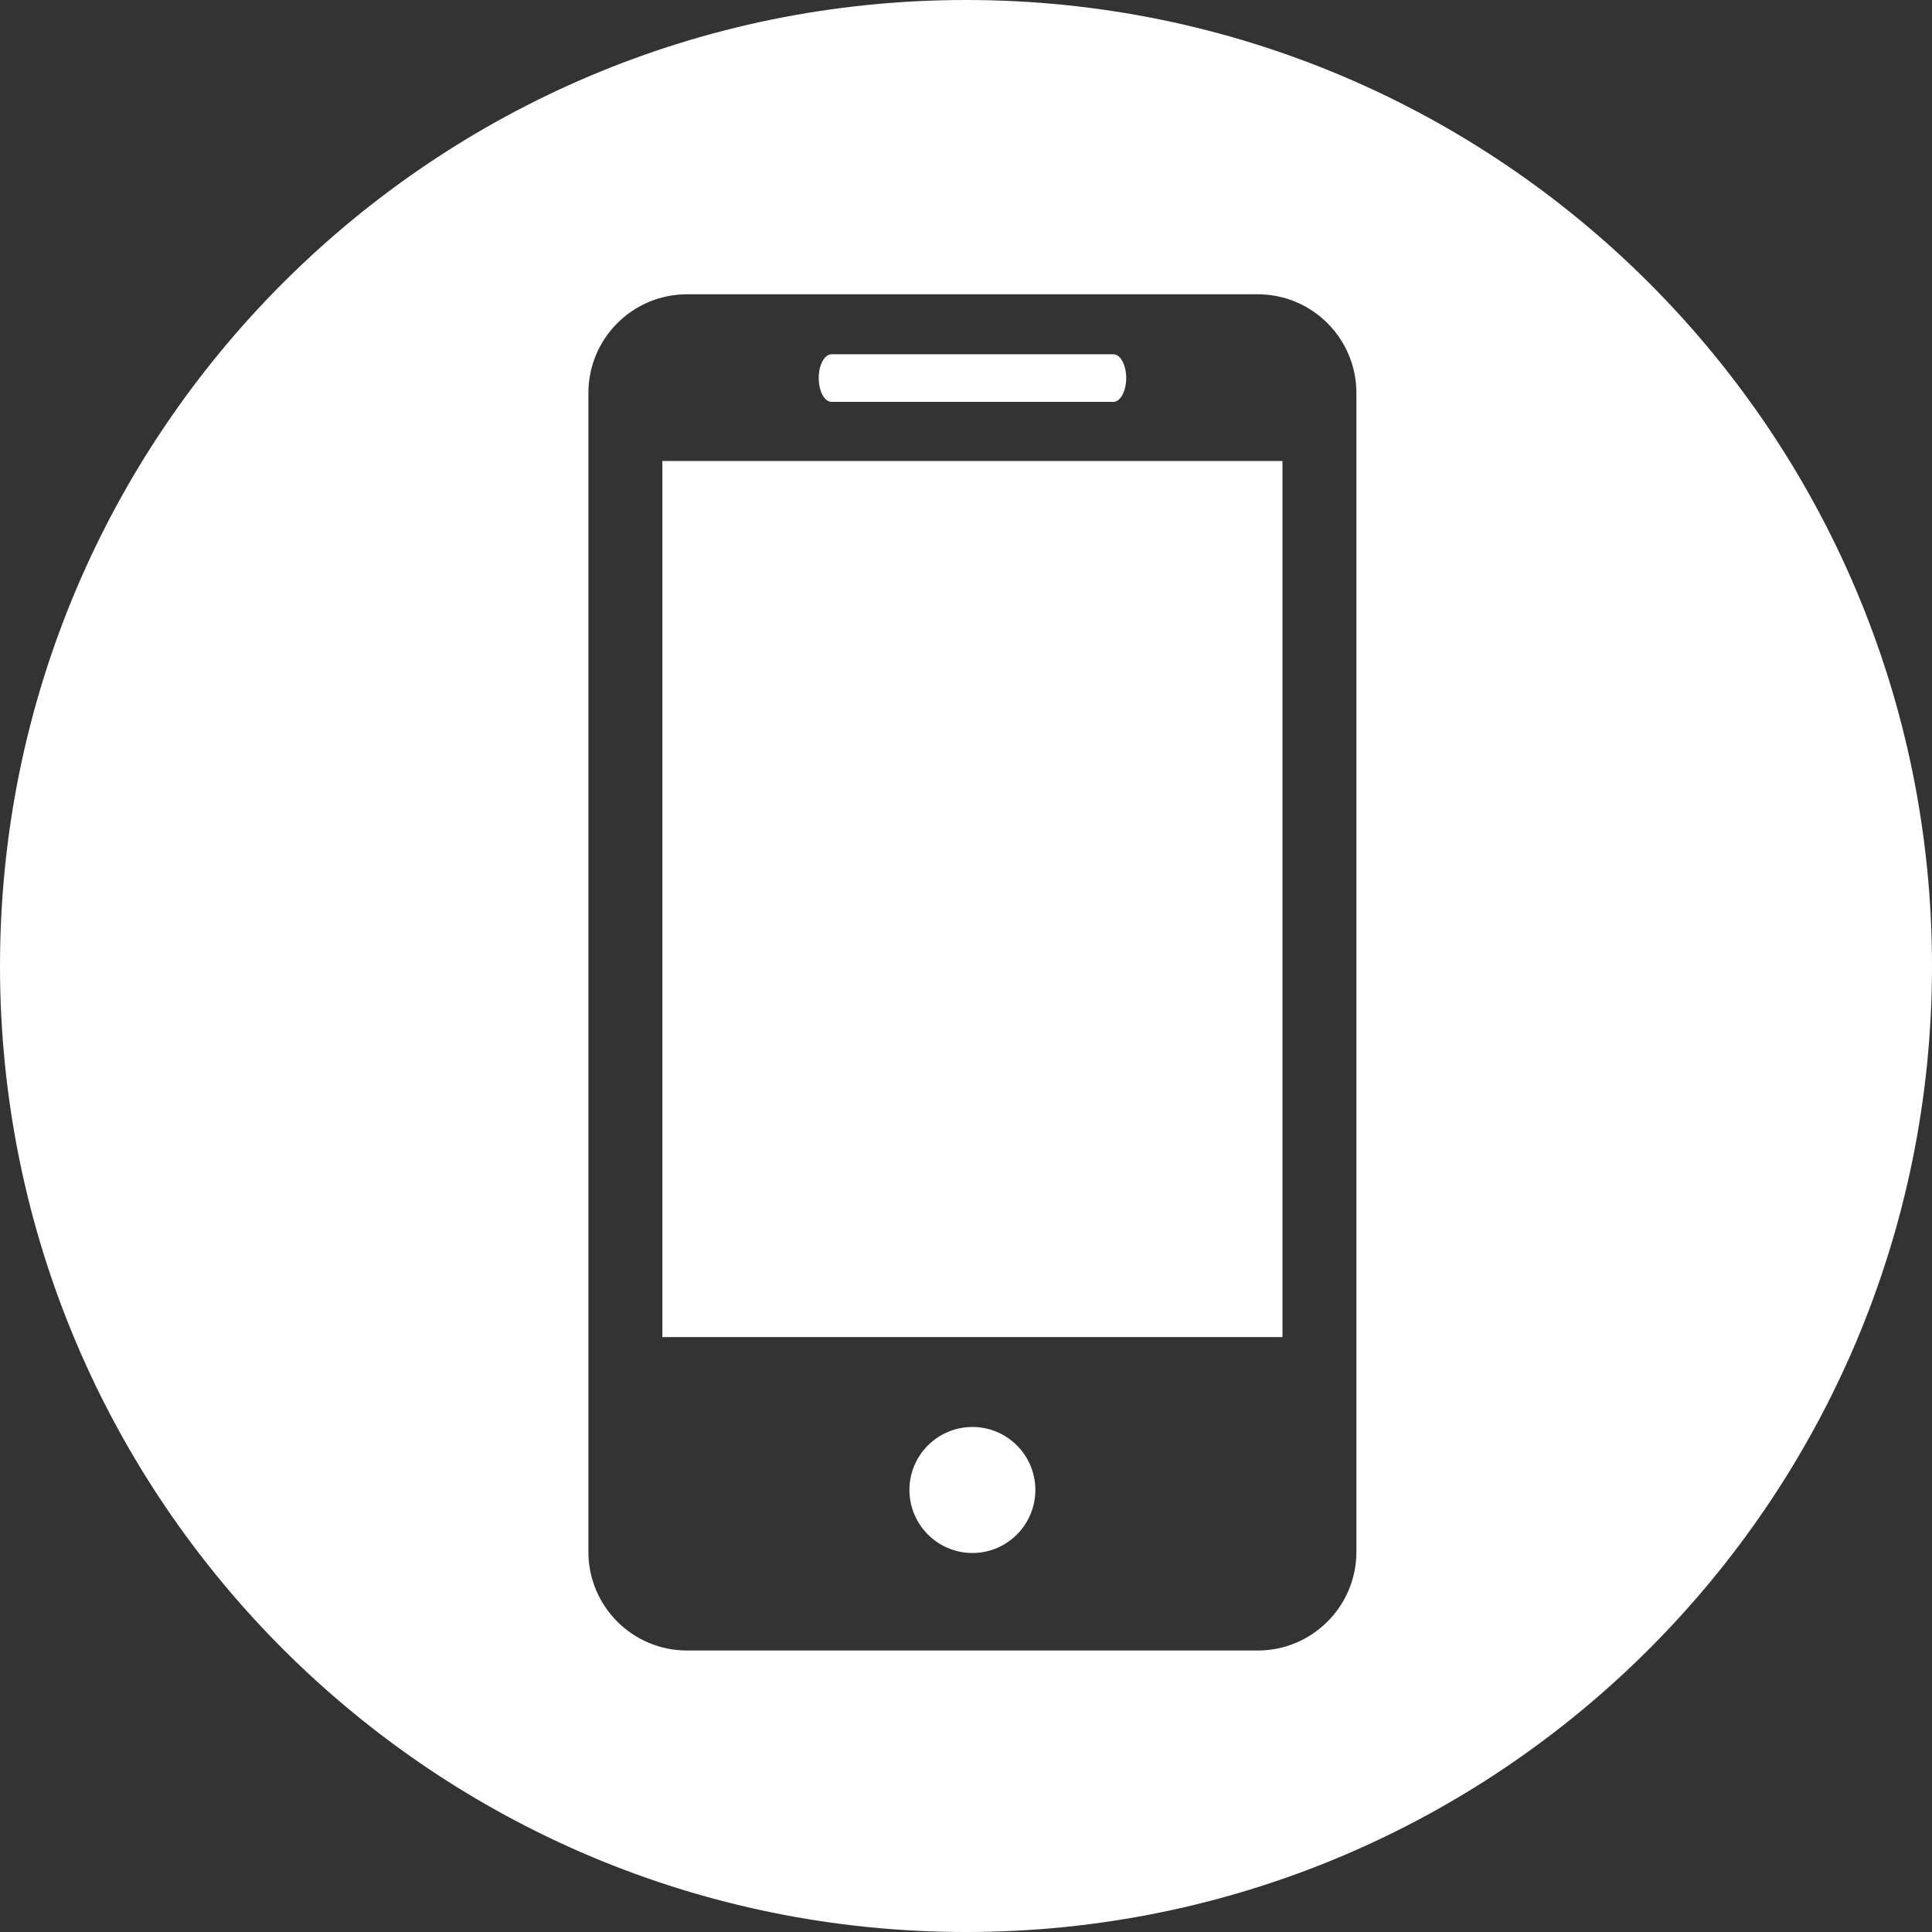 <?xml version="1.0" encoding="UTF-8"?> <svg xmlns="http://www.w3.org/2000/svg" width="151" height="151" viewBox="0 0 151 151" fill="none"><rect x="0" y="0" width="151" height="151" fill="#333333" stroke="none"/><path fill-rule="evenodd" clip-rule="evenodd" d="M75.5 151C117.198 151 151 117.197 151 75.5C151 33.803 117.198 0 75.5 0C33.803 0 0 33.803 0 75.5C0 117.197 33.803 151 75.5 151ZM53.701 23H98.299C102.56 23 106.013 26.461 106.013 30.722V121.286C106.013 125.543 102.56 129 98.299 129H53.701C49.432 129 45.987 125.543 45.987 121.286V30.722C45.987 26.461 49.432 23 53.701 23ZM87.013 27.689H64.995C64.435 27.689 63.991 28.52 63.991 29.547C63.991 30.575 64.435 31.409 64.995 31.409H87.013C87.569 31.409 88.021 30.575 88.021 29.547C88.021 28.52 87.569 27.689 87.013 27.689ZM71.079 116.45C71.079 119.169 73.288 121.379 76.004 121.379C78.712 121.379 80.921 119.169 80.921 116.45C80.921 113.731 78.712 111.529 76.004 111.529C73.288 111.529 71.079 113.731 71.079 116.45ZM51.769 104.503H100.234V36.029H51.769V104.503Z" fill="white"></path></svg> 